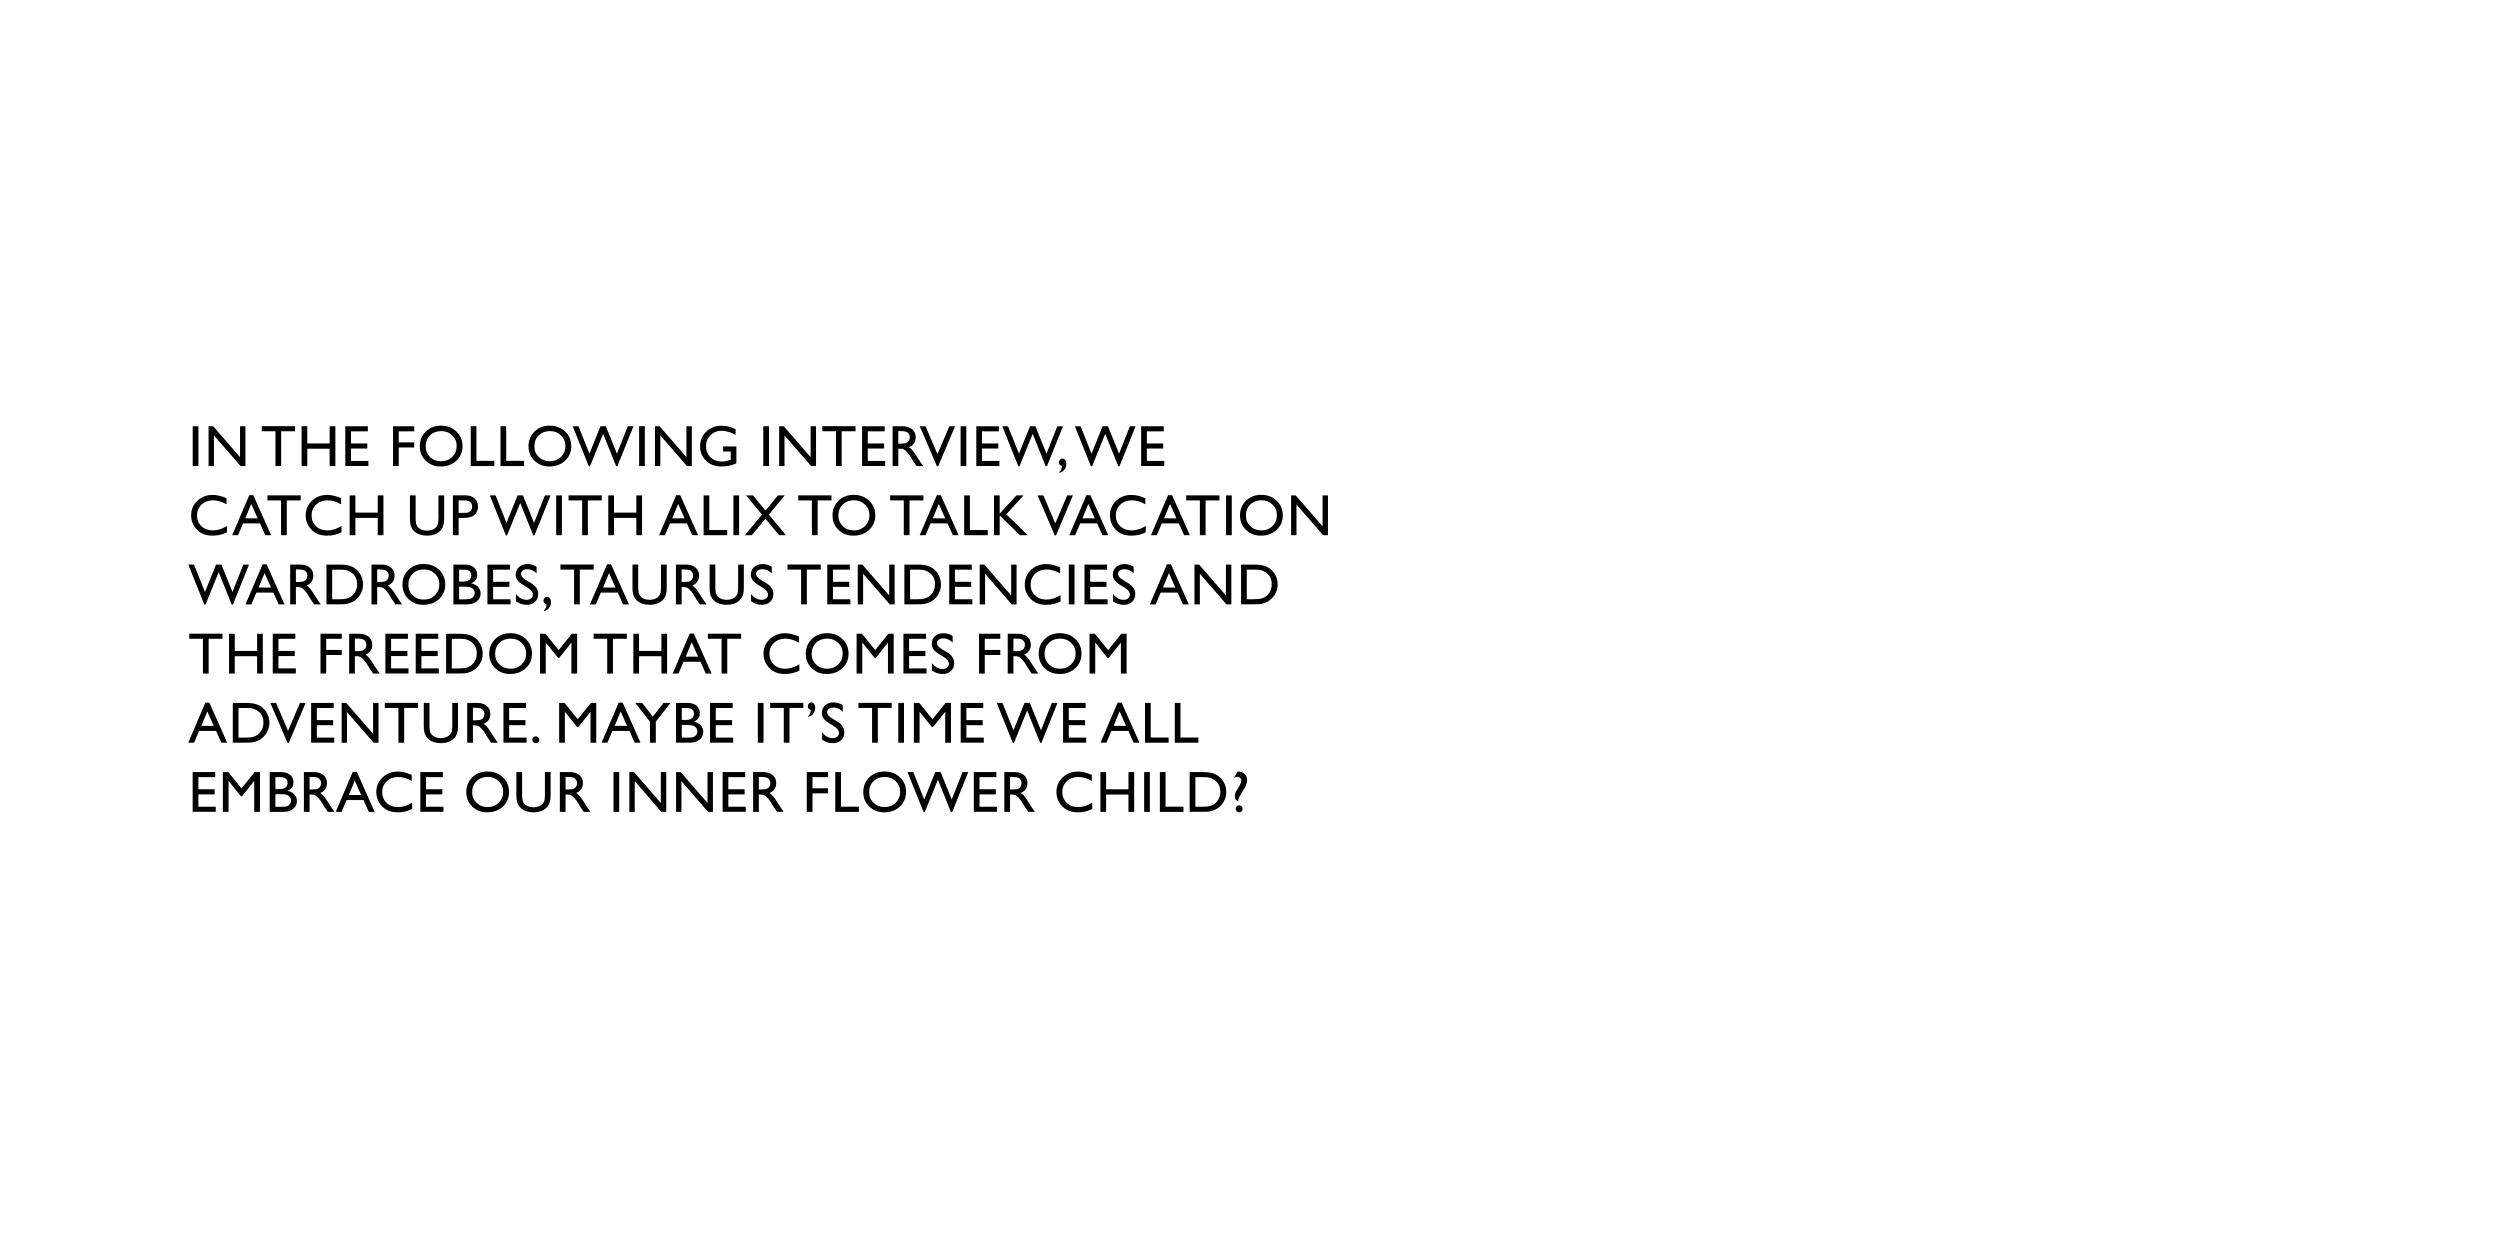 <?xml version="1.0" encoding="UTF-8"?>
<svg id="Copy_2_-_Desktop" xmlns="http://www.w3.org/2000/svg" version="1.1" viewBox="0 0 3000 1510">
  <!-- Generator: Adobe Illustrator 29.5.1, SVG Export Plug-In . SVG Version: 2.1.0 Build 141)  -->
  <g id="Outlined">
    <path d="M231.26,511.49h6.84v47.75h-6.84v-47.75Z"/>
    <path d="M288.03,511.49h6.49v47.75h-5.88l-31.92-36.77v36.77h-6.43v-47.75h5.54l32.2,37.09v-37.09Z"/>
    <path d="M314.17,511.43h39.89v6.08h-16.65v41.73h-6.87v-41.73h-16.37v-6.08Z"/>
    <path d="M395.59,511.49h6.84v47.75h-6.84v-20.78h-26.83v20.78h-6.84v-47.75h6.84v20.64h26.83v-20.64Z"/>
    <path d="M414.35,511.49h27.07v6.08h-20.23v14.56h19.55v6.12h-19.55v14.83h20.88v6.08h-27.72v-47.68Z"/>
    <path d="M471.67,511.49h25.46v6.08h-18.63v13.33h18.63v6.08h-18.63v22.25h-6.84v-47.75Z"/>
    <path d="M529.27,510.81c7.38,0,13.52,2.34,18.43,7.01,4.91,4.67,7.36,10.53,7.36,17.57s-2.48,12.87-7.43,17.48c-4.95,4.61-11.2,6.92-18.73,6.92s-13.19-2.31-17.98-6.92c-4.79-4.61-7.19-10.4-7.19-17.35s2.41-13.03,7.24-17.71c4.83-4.67,10.93-7.01,18.31-7.01ZM529.55,517.3c-5.46,0-9.95,1.71-13.47,5.13-3.52,3.42-5.28,7.78-5.28,13.09s1.76,9.43,5.29,12.85c3.53,3.42,7.95,5.13,13.25,5.13s9.77-1.74,13.33-5.23c3.56-3.49,5.34-7.83,5.34-13.02s-1.78-9.31-5.34-12.77c-3.56-3.45-7.94-5.18-13.13-5.18Z"/>
    <path d="M564.87,511.49h6.84v41.53h21.5v6.22h-28.33v-47.75Z"/>
    <path d="M600.59,511.49h6.84v41.53h21.5v6.22h-28.33v-47.75Z"/>
    <path d="M659.73,510.81c7.38,0,13.52,2.34,18.43,7.01,4.91,4.67,7.36,10.53,7.36,17.57s-2.48,12.87-7.43,17.48c-4.95,4.61-11.2,6.92-18.73,6.92s-13.19-2.31-17.98-6.92c-4.79-4.61-7.19-10.4-7.19-17.35s2.41-13.03,7.24-17.71c4.83-4.67,10.93-7.01,18.31-7.01ZM660.01,517.3c-5.46,0-9.95,1.71-13.47,5.13-3.52,3.42-5.28,7.78-5.28,13.09s1.76,9.43,5.29,12.85c3.53,3.42,7.95,5.13,13.25,5.13s9.77-1.74,13.33-5.23c3.56-3.49,5.34-7.83,5.34-13.02s-1.78-9.31-5.34-12.77c-3.56-3.45-7.94-5.18-13.13-5.18Z"/>
    <path d="M753.35,511.49h6.82l-19.3,47.95h-1.5l-15.61-38.83-15.77,38.83h-1.47l-19.25-47.95h6.89l13.16,32.92,13.25-32.92h6.46l13.31,32.92,13.02-32.92Z"/>
    <path d="M766.94,511.49h6.84v47.75h-6.84v-47.75Z"/>
    <path d="M823.71,511.49h6.49v47.75h-5.88l-31.92-36.77v36.77h-6.43v-47.75h5.54l32.2,37.09v-37.09Z"/>
    <path d="M867.63,535.73h16.03v20.23c-5.88,2.55-11.71,3.83-17.5,3.83-7.91,0-14.22-2.31-18.95-6.92s-7.09-10.31-7.09-17.07c0-7.13,2.45-13.07,7.35-17.81,4.9-4.74,11.04-7.11,18.42-7.11,2.69,0,5.24.29,7.66.87,2.42.58,5.47,1.65,9.16,3.2v6.97c-5.7-3.3-11.35-4.96-16.95-4.96-5.22,0-9.62,1.78-13.19,5.33-3.58,3.55-5.37,7.92-5.37,13.09s1.79,9.86,5.37,13.3c3.58,3.44,8.18,5.16,13.81,5.16,2.73,0,6-.63,9.81-1.88l.65-.21v-9.95h-9.19v-6.08Z"/>
    <path d="M915.95,511.49h6.84v47.75h-6.84v-47.75Z"/>
    <path d="M972.73,511.49h6.49v47.75h-5.88l-31.92-36.77v36.77h-6.43v-47.75h5.54l32.2,37.09v-37.09Z"/>
    <path d="M986.77,511.43h39.89v6.08h-16.65v41.73h-6.87v-41.73h-16.37v-6.08Z"/>
    <path d="M1034.52,511.49h27.07v6.08h-20.23v14.56h19.55v6.12h-19.55v14.83h20.88v6.08h-27.72v-47.68Z"/>
    <path d="M1071.13,559.24v-47.75h11.96c4.83,0,8.66,1.2,11.5,3.59,2.84,2.39,4.25,5.63,4.25,9.71,0,2.78-.7,5.18-2.08,7.21-1.39,2.03-3.38,3.54-5.98,4.55,1.53,1,3.02,2.37,4.48,4.1,1.46,1.73,3.51,4.75,6.15,9.06,1.66,2.71,3,4.75,4,6.12l2.53,3.42h-8.13l-2.08-3.15c-.07-.11-.21-.31-.41-.58l-1.33-1.88-2.12-3.49-2.29-3.73c-1.41-1.96-2.7-3.52-3.88-4.68s-2.24-2-3.18-2.51-2.54-.77-4.77-.77h-1.78v20.78h-6.84ZM1080.01,517.3h-2.05v15.07h2.6c3.46,0,5.84-.3,7.13-.89,1.29-.59,2.29-1.49,3.01-2.68.72-1.2,1.08-2.56,1.08-4.08s-.4-2.87-1.2-4.08c-.8-1.22-1.92-2.08-3.37-2.58-1.45-.5-3.85-.75-7.2-.75Z"/>
    <path d="M1139.24,511.49h6.81l-20.19,47.95h-1.55l-20.58-47.95h6.88l14.36,33.53,14.26-33.53Z"/>
    <path d="M1152.74,511.49h6.84v47.75h-6.84v-47.75Z"/>
    <path d="M1171.57,511.49h27.07v6.08h-20.23v14.56h19.55v6.12h-19.55v14.83h20.88v6.08h-27.72v-47.68Z"/>
    <path d="M1268.8,511.49h6.82l-19.3,47.95h-1.5l-15.61-38.83-15.77,38.83h-1.47l-19.25-47.95h6.89l13.16,32.92,13.25-32.92h6.46l13.31,32.92,13.02-32.92Z"/>
    <path d="M1271.38,567.51v-1.26c1.03-.98,1.74-1.97,2.15-2.96s.65-2.34.72-4.05c-2.42-.71-3.62-2.2-3.62-4.48,0-1.23.42-2.3,1.25-3.2.83-.9,1.82-1.35,2.96-1.35,1.39,0,2.53.62,3.42,1.85s1.33,2.8,1.33,4.72c0,2.53-.73,4.75-2.19,6.67-1.46,1.91-3.46,3.27-6.02,4.07Z"/>
    <path d="M1355.89,511.49h6.82l-19.3,47.95h-1.5l-15.61-38.83-15.77,38.83h-1.47l-19.25-47.95h6.89l13.16,32.92,13.25-32.92h6.46l13.31,32.92,13.02-32.92Z"/>
    <path d="M1369.4,511.49h27.07v6.08h-20.23v14.56h19.55v6.12h-19.55v14.83h20.88v6.08h-27.72v-47.68Z"/>
    <path d="M272.34,631.17v7.52c-5.01,2.73-10.8,4.1-17.36,4.1-5.33,0-9.86-1.07-13.57-3.21-3.71-2.14-6.65-5.09-8.82-8.85-2.17-3.76-3.25-7.83-3.25-12.2,0-6.95,2.48-12.79,7.43-17.53,4.96-4.74,11.07-7.11,18.34-7.11,5.01,0,10.58,1.31,16.71,3.93v7.35c-5.58-3.19-11.04-4.79-16.37-4.79s-10.01,1.73-13.62,5.18-5.42,7.78-5.42,12.97,1.78,9.55,5.33,12.92c3.55,3.37,8.1,5.06,13.64,5.06s11.44-1.78,16.95-5.33Z"/>
    <path d="M299.14,594.22h4.8l21.41,48.02h-7l-6.36-14.15h-20.37l-5.97,14.15h-7.03l20.51-48.02ZM309.18,622.01l-7.7-17.29-7.14,17.29h14.85Z"/>
    <path d="M320.91,594.43h39.89v6.08h-16.65v41.73h-6.87v-41.73h-16.37v-6.08Z"/>
    <path d="M409.81,631.17v7.52c-5.01,2.73-10.8,4.1-17.36,4.1-5.33,0-9.86-1.07-13.57-3.21-3.71-2.14-6.65-5.09-8.82-8.85-2.17-3.76-3.25-7.83-3.25-12.2,0-6.95,2.48-12.79,7.43-17.53,4.96-4.74,11.07-7.11,18.34-7.11,5.01,0,10.58,1.31,16.71,3.93v7.35c-5.58-3.19-11.04-4.79-16.37-4.79s-10.01,1.73-13.62,5.18-5.42,7.78-5.42,12.97,1.78,9.55,5.33,12.92c3.55,3.37,8.1,5.06,13.64,5.06s11.44-1.78,16.95-5.33Z"/>
    <path d="M453.28,594.49h6.84v47.75h-6.84v-20.78h-26.83v20.78h-6.84v-47.75h6.84v20.64h26.83v-20.64Z"/>
    <path d="M526.12,594.49h6.87v27.1c0,3.67-.27,6.44-.8,8.31-.54,1.87-1.2,3.42-1.98,4.67-.79,1.24-1.75,2.35-2.89,3.33-3.78,3.26-8.73,4.89-14.83,4.89s-11.21-1.62-14.97-4.85c-1.14-1-2.1-2.12-2.89-3.37-.79-1.24-1.44-2.76-1.95-4.56-.51-1.8-.77-4.63-.77-8.48v-27.04h6.87v27.1c0,4.49.51,7.61,1.54,9.37,1.03,1.75,2.59,3.16,4.68,4.22,2.1,1.06,4.57,1.59,7.42,1.59,4.06,0,7.36-1.06,9.91-3.18,1.34-1.14,2.31-2.48,2.91-4.03.59-1.55.89-4.2.89-7.96v-27.1Z"/>
    <path d="M543.48,642.24v-47.82h15.14c4.56,0,8.19,1.23,10.9,3.69,2.71,2.46,4.07,5.77,4.07,9.91,0,2.78-.7,5.24-2.08,7.38-1.39,2.14-3.29,3.7-5.71,4.67-2.42.97-5.88,1.45-10.39,1.45h-5.06v20.71h-6.87ZM557.42,600.51h-7.08v14.94h7.49c2.78,0,4.92-.65,6.43-1.97,1.5-1.31,2.26-3.18,2.26-5.62,0-4.9-3.03-7.35-9.09-7.35Z"/>
    <path d="M653.86,594.49h6.82l-19.3,47.95h-1.5l-15.61-38.83-15.77,38.83h-1.47l-19.25-47.95h6.89l13.16,32.92,13.25-32.92h6.46l13.31,32.92,13.02-32.92Z"/>
    <path d="M667.44,594.49h6.84v47.75h-6.84v-47.75Z"/>
    <path d="M682.21,594.43h39.89v6.08h-16.65v41.73h-6.87v-41.73h-16.37v-6.08Z"/>
    <path d="M763.62,594.49h6.84v47.75h-6.84v-20.78h-26.83v20.78h-6.84v-47.75h6.84v20.64h26.83v-20.64Z"/>
    <path d="M811.47,594.22h4.8l21.41,48.02h-7l-6.36-14.15h-20.37l-5.97,14.15h-7.03l20.51-48.02ZM821.52,622.01l-7.7-17.29-7.14,17.29h14.85Z"/>
    <path d="M844.32,594.49h6.84v41.53h21.5v6.22h-28.33v-47.75Z"/>
    <path d="M880.1,594.49h6.84v47.75h-6.84v-47.75Z"/>
    <path d="M933.5,594.49h8.26l-19.1,23.03,20.44,24.72h-8.26l-16.26-19.79-16.42,19.79h-8.35l20.55-24.72-19.08-23.03h8.34l14.99,18.24,14.89-18.24Z"/>
    <path d="M957.92,594.43h39.89v6.08h-16.65v41.73h-6.87v-41.73h-16.37v-6.08Z"/>
    <path d="M1024.56,593.81c7.38,0,13.52,2.34,18.43,7.01,4.91,4.67,7.36,10.53,7.36,17.57s-2.48,12.87-7.43,17.48c-4.95,4.61-11.2,6.92-18.73,6.92s-13.19-2.31-17.98-6.92c-4.79-4.61-7.19-10.4-7.19-17.35s2.41-13.03,7.24-17.71c4.83-4.67,10.93-7.01,18.31-7.01ZM1024.83,600.3c-5.46,0-9.95,1.71-13.47,5.13-3.52,3.42-5.28,7.78-5.28,13.09s1.76,9.43,5.29,12.85c3.53,3.42,7.95,5.13,13.25,5.13s9.77-1.74,13.33-5.23c3.56-3.49,5.34-7.83,5.34-13.02s-1.78-9.31-5.34-12.77c-3.56-3.45-7.94-5.18-13.13-5.18Z"/>
    <path d="M1068.18,594.43h39.89v6.08h-16.65v41.73h-6.87v-41.73h-16.37v-6.08Z"/>
    <path d="M1124.17,594.22h4.8l21.41,48.02h-7l-6.36-14.15h-20.37l-5.97,14.15h-7.03l20.51-48.02ZM1134.21,622.01l-7.7-17.29-7.14,17.29h14.85Z"/>
    <path d="M1157.01,594.49h6.84v41.53h21.5v6.22h-28.33v-47.75Z"/>
    <path d="M1219.73,594.49h8.54l-20.71,22.66,25.8,25.09h-9.33l-24.41-23.58v23.58h-6.84v-47.75h6.84v21.84l20.1-21.84Z"/>
    <path d="M1280.63,594.49h6.81l-20.19,47.95h-1.55l-20.58-47.95h6.88l14.36,33.53,14.26-33.53Z"/>
    <path d="M1303.71,594.22h4.8l21.41,48.02h-7l-6.36-14.15h-20.37l-5.97,14.15h-7.03l20.51-48.02ZM1313.75,622.01l-7.7-17.29-7.14,17.29h14.85Z"/>
    <path d="M1374.9,631.17v7.52c-5.01,2.73-10.8,4.1-17.36,4.1-5.33,0-9.86-1.07-13.57-3.21-3.71-2.14-6.65-5.09-8.82-8.85-2.17-3.76-3.25-7.83-3.25-12.2,0-6.95,2.48-12.79,7.43-17.53,4.96-4.74,11.07-7.11,18.34-7.11,5.01,0,10.58,1.31,16.71,3.93v7.35c-5.58-3.19-11.04-4.79-16.37-4.79s-10.01,1.73-13.62,5.18-5.42,7.78-5.42,12.97,1.78,9.55,5.33,12.92c3.55,3.37,8.1,5.06,13.64,5.06s11.44-1.78,16.95-5.33Z"/>
    <path d="M1401.7,594.22h4.8l21.41,48.02h-7l-6.36-14.15h-20.37l-5.97,14.15h-7.03l20.51-48.02ZM1411.74,622.01l-7.7-17.29-7.14,17.29h14.85Z"/>
    <path d="M1423.47,594.43h39.89v6.08h-16.65v41.73h-6.87v-41.73h-16.37v-6.08Z"/>
    <path d="M1471.29,594.49h6.84v47.75h-6.84v-47.75Z"/>
    <path d="M1513.55,593.81c7.38,0,13.52,2.34,18.43,7.01,4.91,4.67,7.36,10.53,7.36,17.57s-2.48,12.87-7.43,17.48c-4.95,4.61-11.2,6.92-18.73,6.92s-13.19-2.31-17.98-6.92c-4.79-4.61-7.19-10.4-7.19-17.35s2.41-13.03,7.24-17.71c4.83-4.67,10.93-7.01,18.31-7.01ZM1513.82,600.3c-5.46,0-9.95,1.71-13.47,5.13-3.52,3.42-5.28,7.78-5.28,13.09s1.76,9.43,5.29,12.85c3.53,3.42,7.95,5.13,13.25,5.13s9.77-1.74,13.33-5.23c3.56-3.49,5.34-7.83,5.34-13.02s-1.78-9.31-5.34-12.77c-3.56-3.45-7.94-5.18-13.13-5.18Z"/>
    <path d="M1587.08,594.49h6.49v47.75h-5.88l-31.92-36.77v36.77h-6.43v-47.75h5.54l32.2,37.09v-37.09Z"/>
    <path d="M292.01,677.49h6.82l-19.3,47.95h-1.5l-15.61-38.83-15.77,38.83h-1.47l-19.25-47.95h6.89l13.16,32.92,13.25-32.92h6.46l13.31,32.92,13.02-32.92Z"/>
    <path d="M315.17,677.22h4.8l21.41,48.02h-7l-6.36-14.15h-20.37l-5.97,14.15h-7.03l20.51-48.02ZM325.21,705.01l-7.7-17.29-7.14,17.29h14.85Z"/>
    <path d="M348.22,725.24v-47.75h11.96c4.83,0,8.66,1.2,11.5,3.59,2.84,2.39,4.25,5.63,4.25,9.71,0,2.78-.7,5.18-2.08,7.21-1.39,2.03-3.38,3.54-5.98,4.55,1.53,1,3.02,2.37,4.48,4.1,1.46,1.73,3.51,4.75,6.15,9.06,1.66,2.71,3,4.75,4,6.12l2.53,3.42h-8.13l-2.08-3.15c-.07-.11-.21-.31-.41-.58l-1.33-1.88-2.12-3.49-2.29-3.73c-1.41-1.96-2.7-3.52-3.88-4.68s-2.24-2-3.18-2.51-2.54-.77-4.77-.77h-1.78v20.78h-6.84ZM357.1,683.3h-2.05v15.07h2.6c3.46,0,5.84-.3,7.13-.89,1.29-.59,2.29-1.49,3.01-2.68.72-1.2,1.08-2.56,1.08-4.08s-.4-2.87-1.2-4.08c-.8-1.22-1.92-2.08-3.37-2.58-1.45-.5-3.85-.75-7.2-.75Z"/>
    <path d="M391.76,725.17v-47.68h16.1c6.49,0,11.63.97,15.42,2.92,3.78,1.95,6.79,4.81,9.02,8.6,2.23,3.78,3.35,7.91,3.35,12.37,0,3.19-.62,6.24-1.85,9.16-1.23,2.92-2.99,5.48-5.26,7.69-2.32,2.28-5.02,4-8.1,5.16-1.8.71-3.45,1.18-4.96,1.42s-4.38.36-8.61.36h-15.11ZM407.14,683.58h-8.54v35.51h8.75c3.42,0,6.07-.23,7.96-.7,1.89-.47,3.47-1.06,4.73-1.78,1.27-.72,2.42-1.6,3.47-2.65,3.37-3.42,5.06-7.74,5.06-12.95s-1.73-9.31-5.2-12.54c-1.28-1.21-2.74-2.2-4.39-2.97-1.65-.77-3.22-1.29-4.7-1.54-1.48-.25-3.86-.38-7.14-.38Z"/>
    <path d="M445.8,725.24v-47.75h11.96c4.83,0,8.66,1.2,11.5,3.59,2.84,2.39,4.25,5.63,4.25,9.71,0,2.78-.7,5.18-2.08,7.21-1.39,2.03-3.38,3.54-5.98,4.55,1.53,1,3.02,2.37,4.48,4.1,1.46,1.73,3.51,4.75,6.15,9.06,1.66,2.71,3,4.75,4,6.12l2.53,3.42h-8.13l-2.08-3.15c-.07-.11-.21-.31-.41-.58l-1.33-1.88-2.12-3.49-2.29-3.73c-1.41-1.96-2.7-3.52-3.88-4.68s-2.24-2-3.18-2.51-2.54-.77-4.77-.77h-1.78v20.78h-6.84ZM454.68,683.3h-2.05v15.07h2.6c3.46,0,5.84-.3,7.13-.89,1.29-.59,2.29-1.49,3.01-2.68.72-1.2,1.08-2.56,1.08-4.08s-.4-2.87-1.2-4.08c-.8-1.22-1.92-2.08-3.37-2.58-1.45-.5-3.85-.75-7.2-.75Z"/>
    <path d="M508.5,676.81c7.38,0,13.52,2.34,18.43,7.01,4.91,4.67,7.36,10.53,7.36,17.57s-2.48,12.87-7.43,17.48c-4.95,4.61-11.2,6.92-18.73,6.92s-13.19-2.31-17.98-6.92c-4.79-4.61-7.19-10.4-7.19-17.35s2.41-13.03,7.24-17.71c4.83-4.67,10.93-7.01,18.31-7.01ZM508.77,683.3c-5.46,0-9.95,1.71-13.47,5.13-3.52,3.42-5.28,7.78-5.28,13.09s1.76,9.43,5.29,12.85c3.53,3.42,7.95,5.13,13.25,5.13s9.77-1.74,13.33-5.23c3.56-3.49,5.34-7.83,5.34-13.02s-1.78-9.31-5.34-12.77c-3.56-3.45-7.94-5.18-13.13-5.18Z"/>
    <path d="M560.26,725.24h-16.17v-47.75h12.51c3.94,0,7.02.53,9.23,1.59,2.21,1.06,3.9,2.52,5.06,4.38,1.16,1.86,1.74,4,1.74,6.44,0,4.69-2.43,8.06-7.28,10.08,3.49.66,6.26,2.1,8.32,4.31,2.06,2.21,3.09,4.85,3.09,7.93,0,2.44-.63,4.61-1.88,6.53-1.25,1.91-3.09,3.48-5.52,4.68-2.43,1.21-5.46,1.81-9.11,1.81ZM556.81,683.58h-5.88v14.36h4.55c3.65,0,6.24-.69,7.78-2.08,1.54-1.39,2.31-3.19,2.31-5.4,0-4.58-2.92-6.87-8.75-6.87ZM557.32,704.02h-6.39v15.14h6.73c3.74,0,6.27-.29,7.6-.87,1.33-.58,2.4-1.49,3.21-2.72s1.21-2.55,1.21-3.96-.43-2.79-1.28-4c-.85-1.21-2.07-2.11-3.64-2.7-1.57-.59-4.06-.89-7.45-.89Z"/>
    <path d="M584.9,677.49h27.07v6.08h-20.23v14.56h19.55v6.12h-19.55v14.83h20.88v6.08h-27.72v-47.68Z"/>
    <path d="M633.13,705.24l-5.2-3.16c-3.26-1.99-5.58-3.95-6.96-5.87-1.38-1.93-2.07-4.14-2.07-6.65,0-3.76,1.3-6.81,3.91-9.16,2.61-2.35,6-3.52,10.17-3.52s7.64,1.12,10.97,3.36v7.76c-3.44-3.31-7.14-4.96-11.11-4.96-2.23,0-4.07.52-5.5,1.55s-2.15,2.35-2.15,3.97c0,1.43.53,2.77,1.59,4.02,1.06,1.25,2.76,2.56,5.1,3.93l5.22,3.09c5.82,3.48,8.74,7.91,8.74,13.28,0,3.83-1.28,6.94-3.85,9.33-2.56,2.39-5.9,3.59-10,3.59-4.72,0-9.01-1.45-12.89-4.35v-8.68c3.69,4.68,7.96,7.02,12.82,7.02,2.14,0,3.92-.6,5.35-1.79s2.14-2.68,2.14-4.48c0-2.91-2.1-5.66-6.29-8.27Z"/>
    <path d="M652.92,733.51v-1.26c1.03-.98,1.74-1.97,2.15-2.96s.65-2.34.72-4.05c-2.42-.71-3.62-2.2-3.62-4.48,0-1.23.42-2.3,1.25-3.2.83-.9,1.82-1.35,2.96-1.35,1.39,0,2.53.62,3.42,1.85s1.33,2.8,1.33,4.72c0,2.53-.73,4.75-2.19,6.67-1.46,1.91-3.46,3.27-6.02,4.07Z"/>
    <path d="M672.54,677.43h39.89v6.08h-16.65v41.73h-6.87v-41.73h-16.37v-6.08Z"/>
    <path d="M728.52,677.22h4.8l21.41,48.02h-7l-6.36-14.15h-20.37l-5.97,14.15h-7.03l20.51-48.02ZM738.57,705.01l-7.7-17.29-7.14,17.29h14.85Z"/>
    <path d="M793.19,677.49h6.87v27.1c0,3.67-.27,6.44-.8,8.31-.54,1.87-1.2,3.42-1.98,4.67-.79,1.24-1.75,2.35-2.89,3.33-3.78,3.26-8.73,4.89-14.83,4.89s-11.21-1.62-14.97-4.85c-1.14-1-2.1-2.12-2.89-3.37-.79-1.24-1.44-2.76-1.95-4.56-.51-1.8-.77-4.63-.77-8.48v-27.04h6.87v27.1c0,4.49.51,7.61,1.54,9.37,1.03,1.75,2.59,3.16,4.68,4.22,2.1,1.06,4.57,1.59,7.42,1.59,4.06,0,7.36-1.06,9.91-3.18,1.34-1.14,2.31-2.48,2.91-4.03.59-1.55.89-4.2.89-7.96v-27.1Z"/>
    <path d="M811.13,725.24v-47.75h11.96c4.83,0,8.66,1.2,11.5,3.59,2.84,2.39,4.25,5.63,4.25,9.71,0,2.78-.7,5.18-2.08,7.21-1.39,2.03-3.38,3.54-5.98,4.55,1.53,1,3.02,2.37,4.48,4.1,1.46,1.73,3.51,4.75,6.15,9.06,1.66,2.71,3,4.75,4,6.12l2.53,3.42h-8.13l-2.08-3.15c-.07-.11-.21-.31-.41-.58l-1.33-1.88-2.12-3.49-2.29-3.73c-1.41-1.96-2.7-3.52-3.88-4.68s-2.24-2-3.18-2.51-2.54-.77-4.77-.77h-1.78v20.78h-6.84ZM820.02,683.3h-2.05v15.07h2.6c3.46,0,5.84-.3,7.13-.89,1.29-.59,2.29-1.49,3.01-2.68.72-1.2,1.08-2.56,1.08-4.08s-.4-2.87-1.2-4.08c-.8-1.22-1.92-2.08-3.37-2.58-1.45-.5-3.85-.75-7.2-.75Z"/>
    <path d="M885.74,677.49h6.87v27.1c0,3.67-.27,6.44-.8,8.31-.54,1.87-1.2,3.42-1.98,4.67-.79,1.24-1.75,2.35-2.89,3.33-3.78,3.26-8.73,4.89-14.83,4.89s-11.21-1.62-14.97-4.85c-1.14-1-2.1-2.12-2.89-3.37-.79-1.24-1.44-2.76-1.95-4.56-.51-1.8-.77-4.63-.77-8.48v-27.04h6.87v27.1c0,4.49.51,7.61,1.54,9.37,1.03,1.75,2.59,3.16,4.68,4.22,2.1,1.06,4.57,1.59,7.42,1.59,4.06,0,7.36-1.06,9.91-3.18,1.34-1.14,2.31-2.48,2.91-4.03.59-1.55.89-4.2.89-7.96v-27.1Z"/>
    <path d="M915.31,705.24l-5.2-3.16c-3.26-1.99-5.58-3.95-6.96-5.87-1.38-1.93-2.07-4.14-2.07-6.65,0-3.76,1.3-6.81,3.91-9.16,2.61-2.35,6-3.52,10.17-3.52s7.64,1.12,10.97,3.36v7.76c-3.44-3.31-7.14-4.96-11.11-4.96-2.23,0-4.07.52-5.5,1.55s-2.15,2.35-2.15,3.97c0,1.43.53,2.77,1.59,4.02,1.06,1.25,2.76,2.56,5.1,3.93l5.22,3.09c5.82,3.48,8.74,7.91,8.74,13.28,0,3.83-1.28,6.94-3.85,9.33-2.56,2.39-5.9,3.59-10,3.59-4.72,0-9.01-1.45-12.89-4.35v-8.68c3.69,4.68,7.96,7.02,12.82,7.02,2.14,0,3.92-.6,5.35-1.79s2.14-2.68,2.14-4.48c0-2.91-2.1-5.66-6.29-8.27Z"/>
    <path d="M944.97,677.43h39.89v6.08h-16.65v41.73h-6.87v-41.73h-16.37v-6.08Z"/>
    <path d="M992.72,677.49h27.07v6.08h-20.23v14.56h19.55v6.12h-19.55v14.83h20.88v6.08h-27.72v-47.68Z"/>
    <path d="M1067.06,677.49h6.49v47.75h-5.88l-31.92-36.77v36.77h-6.43v-47.75h5.54l32.2,37.09v-37.09Z"/>
    <path d="M1085.24,725.17v-47.68h16.1c6.49,0,11.63.97,15.42,2.92,3.78,1.95,6.79,4.81,9.02,8.6,2.23,3.78,3.35,7.91,3.35,12.37,0,3.19-.62,6.24-1.85,9.16-1.23,2.92-2.99,5.48-5.26,7.69-2.32,2.28-5.02,4-8.1,5.16-1.8.71-3.45,1.18-4.96,1.42s-4.38.36-8.61.36h-15.11ZM1100.62,683.58h-8.54v35.51h8.75c3.42,0,6.07-.23,7.96-.7,1.89-.47,3.47-1.06,4.73-1.78,1.27-.72,2.42-1.6,3.47-2.65,3.37-3.42,5.06-7.74,5.06-12.95s-1.73-9.31-5.2-12.54c-1.28-1.21-2.74-2.2-4.39-2.97-1.65-.77-3.22-1.29-4.7-1.54-1.48-.25-3.86-.38-7.14-.38Z"/>
    <path d="M1139.07,677.49h27.07v6.08h-20.23v14.56h19.55v6.12h-19.55v14.83h20.88v6.08h-27.72v-47.68Z"/>
    <path d="M1213.41,677.49h6.49v47.75h-5.88l-31.92-36.77v36.77h-6.43v-47.75h5.54l32.2,37.09v-37.09Z"/>
    <path d="M1272.68,714.17v7.52c-5.01,2.73-10.8,4.1-17.36,4.1-5.33,0-9.86-1.07-13.57-3.21-3.71-2.14-6.65-5.09-8.82-8.85-2.17-3.76-3.25-7.83-3.25-12.2,0-6.95,2.48-12.79,7.43-17.53,4.96-4.74,11.07-7.11,18.34-7.11,5.01,0,10.58,1.31,16.71,3.93v7.35c-5.58-3.19-11.04-4.79-16.37-4.79s-10.01,1.73-13.62,5.18-5.42,7.78-5.42,12.97,1.78,9.55,5.33,12.92c3.55,3.37,8.1,5.06,13.64,5.06s11.44-1.78,16.95-5.33Z"/>
    <path d="M1282.56,677.49h6.84v47.75h-6.84v-47.75Z"/>
    <path d="M1301.39,677.49h27.07v6.08h-20.23v14.56h19.55v6.12h-19.55v14.83h20.88v6.08h-27.72v-47.68Z"/>
    <path d="M1349.61,705.24l-5.2-3.16c-3.26-1.99-5.58-3.95-6.96-5.87-1.38-1.93-2.07-4.14-2.07-6.65,0-3.76,1.3-6.81,3.91-9.16,2.61-2.35,6-3.52,10.17-3.52s7.64,1.12,10.97,3.36v7.76c-3.44-3.31-7.14-4.96-11.11-4.96-2.23,0-4.07.52-5.5,1.55s-2.15,2.35-2.15,3.97c0,1.43.53,2.77,1.59,4.02,1.06,1.25,2.76,2.56,5.1,3.93l5.22,3.09c5.82,3.48,8.74,7.91,8.74,13.28,0,3.83-1.28,6.94-3.85,9.33-2.56,2.39-5.9,3.59-10,3.59-4.72,0-9.01-1.45-12.89-4.35v-8.68c3.69,4.68,7.96,7.02,12.82,7.02,2.14,0,3.92-.6,5.35-1.79s2.14-2.68,2.14-4.48c0-2.91-2.1-5.66-6.29-8.27Z"/>
    <path d="M1400.34,677.22h4.8l21.41,48.02h-7l-6.36-14.15h-20.37l-5.97,14.15h-7.03l20.51-48.02ZM1410.38,705.01l-7.7-17.29-7.14,17.29h14.85Z"/>
    <path d="M1471.12,677.49h6.49v47.75h-5.88l-31.92-36.77v36.77h-6.43v-47.75h5.54l32.2,37.09v-37.09Z"/>
    <path d="M1489.3,725.17v-47.68h16.1c6.49,0,11.63.97,15.42,2.92,3.78,1.95,6.79,4.81,9.02,8.6,2.23,3.78,3.35,7.91,3.35,12.37,0,3.19-.62,6.24-1.85,9.16-1.23,2.92-2.99,5.48-5.26,7.69-2.32,2.28-5.02,4-8.1,5.16-1.8.71-3.45,1.18-4.96,1.42s-4.38.36-8.61.36h-15.11ZM1504.68,683.58h-8.54v35.51h8.75c3.42,0,6.07-.23,7.96-.7,1.89-.47,3.47-1.06,4.73-1.78,1.27-.72,2.42-1.6,3.47-2.65,3.37-3.42,5.06-7.74,5.06-12.95s-1.73-9.31-5.2-12.54c-1.28-1.21-2.74-2.2-4.39-2.97-1.65-.77-3.22-1.29-4.7-1.54-1.48-.25-3.86-.38-7.14-.38Z"/>
    <path d="M227.12,760.43h39.89v6.08h-16.65v41.73h-6.87v-41.73h-16.37v-6.08Z"/>
    <path d="M308.54,760.49h6.84v47.75h-6.84v-20.78h-26.83v20.78h-6.84v-47.75h6.84v20.64h26.83v-20.64Z"/>
    <path d="M327.3,760.49h27.07v6.08h-20.23v14.56h19.55v6.12h-19.55v14.83h20.88v6.08h-27.72v-47.68Z"/>
    <path d="M384.61,760.49h25.46v6.08h-18.63v13.33h18.63v6.08h-18.63v22.25h-6.84v-47.75Z"/>
    <path d="M419,808.24v-47.75h11.96c4.83,0,8.66,1.2,11.5,3.59,2.84,2.39,4.25,5.63,4.25,9.71,0,2.78-.7,5.18-2.08,7.21-1.39,2.03-3.38,3.54-5.98,4.55,1.53,1,3.02,2.37,4.48,4.1,1.46,1.73,3.51,4.75,6.15,9.06,1.66,2.71,3,4.75,4,6.12l2.53,3.42h-8.13l-2.08-3.15c-.07-.11-.21-.31-.41-.58l-1.33-1.88-2.12-3.49-2.29-3.73c-1.41-1.96-2.7-3.52-3.88-4.68s-2.24-2-3.18-2.51-2.54-.77-4.77-.77h-1.78v20.78h-6.84ZM427.89,766.3h-2.05v15.07h2.6c3.46,0,5.84-.3,7.13-.89,1.29-.59,2.29-1.49,3.01-2.68.72-1.2,1.08-2.56,1.08-4.08s-.4-2.87-1.2-4.08c-.8-1.22-1.92-2.08-3.37-2.58-1.45-.5-3.85-.75-7.2-.75Z"/>
    <path d="M462.47,760.49h27.07v6.08h-20.23v14.56h19.55v6.12h-19.55v14.83h20.88v6.08h-27.72v-47.68Z"/>
    <path d="M498.87,760.49h27.07v6.08h-20.23v14.56h19.55v6.12h-19.55v14.83h20.88v6.08h-27.72v-47.68Z"/>
    <path d="M535.34,808.17v-47.68h16.1c6.49,0,11.63.97,15.42,2.92,3.78,1.95,6.79,4.81,9.02,8.6,2.23,3.78,3.35,7.91,3.35,12.37,0,3.19-.62,6.24-1.85,9.16-1.23,2.92-2.99,5.48-5.26,7.69-2.32,2.28-5.02,4-8.1,5.16-1.8.71-3.45,1.18-4.96,1.42s-4.38.36-8.61.36h-15.11ZM550.72,766.58h-8.54v35.51h8.75c3.42,0,6.07-.23,7.96-.7,1.89-.47,3.47-1.06,4.73-1.78,1.27-.72,2.42-1.6,3.47-2.65,3.37-3.42,5.06-7.74,5.06-12.95s-1.73-9.31-5.2-12.54c-1.28-1.21-2.74-2.2-4.39-2.97-1.65-.77-3.22-1.29-4.7-1.54-1.48-.25-3.86-.38-7.14-.38Z"/>
    <path d="M612.6,759.81c7.38,0,13.52,2.34,18.43,7.01,4.91,4.67,7.36,10.53,7.36,17.57s-2.48,12.87-7.43,17.48c-4.95,4.61-11.2,6.92-18.73,6.92s-13.19-2.31-17.98-6.92c-4.79-4.61-7.19-10.4-7.19-17.35s2.41-13.03,7.24-17.71c4.83-4.67,10.93-7.01,18.31-7.01ZM612.88,766.3c-5.46,0-9.95,1.71-13.47,5.13-3.52,3.42-5.28,7.78-5.28,13.09s1.76,9.43,5.29,12.85c3.53,3.42,7.95,5.13,13.25,5.13s9.77-1.74,13.33-5.23c3.56-3.49,5.34-7.83,5.34-13.02s-1.78-9.31-5.34-12.77c-3.56-3.45-7.94-5.18-13.13-5.18Z"/>
    <path d="M686.17,760.49h6.39v47.75h-6.87v-37.15l-14.68,18.46h-1.26l-14.85-18.46v37.15h-6.84v-47.75h6.47l15.87,19.61,15.77-19.61Z"/>
    <path d="M712.28,760.43h39.89v6.08h-16.65v41.73h-6.87v-41.73h-16.37v-6.08Z"/>
    <path d="M793.7,760.49h6.84v47.75h-6.84v-20.78h-26.83v20.78h-6.84v-47.75h6.84v20.64h26.83v-20.64Z"/>
    <path d="M827.71,760.22h4.8l21.41,48.02h-7l-6.36-14.15h-20.37l-5.97,14.15h-7.03l20.51-48.02ZM837.75,788.01l-7.7-17.29-7.14,17.29h14.85Z"/>
    <path d="M849.48,760.43h39.89v6.08h-16.65v41.73h-6.87v-41.73h-16.37v-6.08Z"/>
    <path d="M959.23,797.17v7.52c-5.01,2.73-10.8,4.1-17.36,4.1-5.33,0-9.86-1.07-13.57-3.21-3.71-2.14-6.65-5.09-8.82-8.85-2.17-3.76-3.25-7.83-3.25-12.2,0-6.95,2.48-12.79,7.43-17.53,4.96-4.74,11.07-7.11,18.34-7.11,5.01,0,10.58,1.31,16.71,3.93v7.35c-5.58-3.19-11.04-4.79-16.37-4.79s-10.01,1.73-13.62,5.18-5.42,7.78-5.42,12.97,1.78,9.55,5.33,12.92c3.55,3.37,8.1,5.06,13.64,5.06s11.44-1.78,16.95-5.33Z"/>
    <path d="M992.46,759.81c7.38,0,13.52,2.34,18.43,7.01,4.91,4.67,7.36,10.53,7.36,17.57s-2.48,12.87-7.43,17.48c-4.95,4.61-11.2,6.92-18.73,6.92s-13.19-2.31-17.98-6.92c-4.79-4.61-7.19-10.4-7.19-17.35s2.41-13.03,7.24-17.71c4.83-4.67,10.93-7.01,18.31-7.01ZM992.74,766.3c-5.46,0-9.95,1.71-13.47,5.13-3.52,3.42-5.28,7.78-5.28,13.09s1.76,9.43,5.29,12.85c3.53,3.42,7.95,5.13,13.25,5.13s9.77-1.74,13.33-5.23c3.56-3.49,5.34-7.83,5.34-13.02s-1.78-9.31-5.34-12.77c-3.56-3.45-7.94-5.18-13.13-5.18Z"/>
    <path d="M1066.03,760.49h6.39v47.75h-6.87v-37.15l-14.68,18.46h-1.26l-14.85-18.46v37.15h-6.84v-47.75h6.47l15.87,19.61,15.77-19.61Z"/>
    <path d="M1084.11,760.49h27.07v6.08h-20.23v14.56h19.55v6.12h-19.55v14.83h20.88v6.08h-27.72v-47.68Z"/>
    <path d="M1132.34,788.24l-5.2-3.16c-3.26-1.99-5.58-3.95-6.96-5.87-1.38-1.93-2.07-4.14-2.07-6.65,0-3.76,1.3-6.81,3.91-9.16,2.61-2.35,6-3.52,10.17-3.52s7.64,1.12,10.97,3.36v7.76c-3.44-3.31-7.14-4.96-11.11-4.96-2.23,0-4.07.52-5.5,1.55s-2.15,2.35-2.15,3.97c0,1.43.53,2.77,1.59,4.02,1.06,1.25,2.76,2.56,5.1,3.93l5.22,3.09c5.82,3.48,8.74,7.91,8.74,13.28,0,3.83-1.28,6.94-3.85,9.33-2.56,2.39-5.9,3.59-10,3.59-4.72,0-9.01-1.45-12.89-4.35v-8.68c3.69,4.68,7.96,7.02,12.82,7.02,2.14,0,3.92-.6,5.35-1.79s2.14-2.68,2.14-4.48c0-2.91-2.1-5.66-6.29-8.27Z"/>
    <path d="M1174.89,760.49h25.46v6.08h-18.63v13.33h18.63v6.08h-18.63v22.25h-6.84v-47.75Z"/>
    <path d="M1209.27,808.24v-47.75h11.96c4.83,0,8.66,1.2,11.5,3.59,2.84,2.39,4.25,5.63,4.25,9.71,0,2.78-.7,5.18-2.08,7.21-1.39,2.03-3.38,3.54-5.98,4.55,1.53,1,3.02,2.37,4.48,4.1,1.46,1.73,3.51,4.75,6.15,9.06,1.66,2.71,3,4.75,4,6.12l2.53,3.42h-8.13l-2.08-3.15c-.07-.11-.21-.31-.41-.58l-1.33-1.88-2.12-3.49-2.29-3.73c-1.41-1.96-2.7-3.52-3.88-4.68s-2.24-2-3.18-2.51-2.54-.77-4.77-.77h-1.78v20.78h-6.84ZM1218.16,766.3h-2.05v15.07h2.6c3.46,0,5.84-.3,7.13-.89,1.29-.59,2.29-1.49,3.01-2.68.72-1.2,1.08-2.56,1.08-4.08s-.4-2.87-1.2-4.08c-.8-1.22-1.92-2.08-3.37-2.58-1.45-.5-3.85-.75-7.2-.75Z"/>
    <path d="M1271.98,759.81c7.38,0,13.52,2.34,18.43,7.01,4.91,4.67,7.36,10.53,7.36,17.57s-2.48,12.87-7.43,17.48c-4.95,4.61-11.2,6.92-18.73,6.92s-13.19-2.31-17.98-6.92c-4.79-4.61-7.19-10.4-7.19-17.35s2.41-13.03,7.24-17.71c4.83-4.67,10.93-7.01,18.31-7.01ZM1272.25,766.3c-5.46,0-9.95,1.71-13.47,5.13-3.52,3.42-5.28,7.78-5.28,13.09s1.76,9.43,5.29,12.85c3.53,3.42,7.95,5.13,13.25,5.13s9.77-1.74,13.33-5.23c3.56-3.49,5.34-7.83,5.34-13.02s-1.78-9.31-5.34-12.77c-3.56-3.45-7.94-5.18-13.13-5.18Z"/>
    <path d="M1345.55,760.49h6.39v47.75h-6.87v-37.15l-14.68,18.46h-1.26l-14.85-18.46v37.15h-6.84v-47.75h6.47l15.87,19.61,15.77-19.61Z"/>
    <path d="M246.43,843.22h4.8l21.41,48.02h-7l-6.36-14.15h-20.37l-5.97,14.15h-7.03l20.51-48.02ZM256.48,871.01l-7.7-17.29-7.14,17.29h14.85Z"/>
    <path d="M279.35,891.17v-47.68h16.1c6.49,0,11.63.97,15.42,2.92,3.78,1.95,6.79,4.81,9.02,8.6,2.23,3.78,3.35,7.91,3.35,12.37,0,3.19-.62,6.24-1.85,9.16-1.23,2.92-2.99,5.48-5.26,7.69-2.32,2.28-5.02,4-8.1,5.16-1.8.71-3.45,1.18-4.96,1.42s-4.38.36-8.61.36h-15.11ZM294.73,849.58h-8.54v35.51h8.75c3.42,0,6.07-.23,7.96-.7,1.89-.47,3.47-1.06,4.73-1.78,1.27-.72,2.42-1.6,3.47-2.65,3.37-3.42,5.06-7.74,5.06-12.95s-1.73-9.31-5.2-12.54c-1.28-1.21-2.74-2.2-4.39-2.97-1.65-.77-3.22-1.29-4.7-1.54-1.48-.25-3.86-.38-7.14-.38Z"/>
    <path d="M359.93,843.49h6.81l-20.19,47.95h-1.55l-20.58-47.95h6.88l14.36,33.53,14.26-33.53Z"/>
    <path d="M373.37,843.49h27.07v6.08h-20.23v14.56h19.55v6.12h-19.55v14.83h20.88v6.08h-27.72v-47.68Z"/>
    <path d="M447.71,843.49h6.49v47.75h-5.88l-31.92-36.77v36.77h-6.43v-47.75h5.54l32.2,37.09v-37.09Z"/>
    <path d="M461.76,843.43h39.89v6.08h-16.65v41.73h-6.87v-41.73h-16.37v-6.08Z"/>
    <path d="M542.73,843.49h6.87v27.1c0,3.67-.27,6.44-.8,8.31-.54,1.87-1.2,3.42-1.98,4.67-.79,1.24-1.75,2.35-2.89,3.33-3.78,3.26-8.73,4.89-14.83,4.89s-11.21-1.62-14.97-4.85c-1.14-1-2.1-2.12-2.89-3.37-.79-1.24-1.44-2.76-1.95-4.56-.51-1.8-.77-4.63-.77-8.48v-27.04h6.87v27.1c0,4.49.51,7.61,1.54,9.37,1.03,1.75,2.59,3.16,4.68,4.22,2.1,1.06,4.57,1.59,7.42,1.59,4.06,0,7.36-1.06,9.91-3.18,1.34-1.14,2.31-2.48,2.91-4.03.59-1.55.89-4.2.89-7.96v-27.1Z"/>
    <path d="M560.67,891.24v-47.75h11.96c4.83,0,8.66,1.2,11.5,3.59,2.84,2.39,4.25,5.63,4.25,9.71,0,2.78-.7,5.18-2.08,7.21-1.39,2.03-3.38,3.54-5.98,4.55,1.53,1,3.02,2.37,4.48,4.1,1.46,1.73,3.51,4.75,6.15,9.06,1.66,2.71,3,4.75,4,6.12l2.53,3.42h-8.13l-2.08-3.15c-.07-.11-.21-.31-.41-.58l-1.33-1.88-2.12-3.49-2.29-3.73c-1.41-1.96-2.7-3.52-3.88-4.68s-2.24-2-3.18-2.51-2.54-.77-4.77-.77h-1.78v20.78h-6.84ZM569.56,849.3h-2.05v15.07h2.6c3.46,0,5.84-.3,7.13-.89,1.29-.59,2.29-1.49,3.01-2.68.72-1.2,1.08-2.56,1.08-4.08s-.4-2.87-1.2-4.08c-.8-1.22-1.92-2.08-3.37-2.58-1.45-.5-3.85-.75-7.2-.75Z"/>
    <path d="M604.15,843.49h27.07v6.08h-20.23v14.56h19.55v6.12h-19.55v14.83h20.88v6.08h-27.72v-47.68Z"/>
    <path d="M642.9,883.62c1.16,0,2.15.4,2.97,1.2.82.8,1.23,1.78,1.23,2.94s-.41,2.1-1.21,2.87c-.81.77-1.81,1.16-2.99,1.16s-2.14-.39-2.94-1.16c-.8-.77-1.2-1.73-1.2-2.87s.4-2.14,1.2-2.94c.8-.8,1.78-1.2,2.94-1.2Z"/>
    <path d="M709.11,843.49h6.39v47.75h-6.87v-37.15l-14.68,18.46h-1.26l-14.85-18.46v37.15h-6.84v-47.75h6.47l15.87,19.61,15.77-19.61Z"/>
    <path d="M742.43,843.22h4.8l21.41,48.02h-7l-6.36-14.15h-20.37l-5.97,14.15h-7.03l20.51-48.02ZM752.48,871.01l-7.7-17.29-7.14,17.29h14.85Z"/>
    <path d="M796.31,843.49h8.3l-17.64,22.49v25.26h-7.01v-25.26l-17.64-22.49h8.25l12.78,16.46,12.95-16.46Z"/>
    <path d="M827.43,891.24h-16.17v-47.75h12.51c3.94,0,7.02.53,9.23,1.59,2.21,1.06,3.9,2.52,5.06,4.38,1.16,1.86,1.74,4,1.74,6.44,0,4.69-2.43,8.06-7.28,10.08,3.49.66,6.26,2.1,8.32,4.31,2.06,2.21,3.09,4.85,3.09,7.93,0,2.44-.63,4.61-1.88,6.53-1.25,1.91-3.09,3.48-5.52,4.68-2.43,1.21-5.46,1.81-9.11,1.81ZM823.98,849.58h-5.88v14.36h4.55c3.65,0,6.24-.69,7.78-2.08,1.54-1.39,2.31-3.19,2.31-5.4,0-4.58-2.92-6.87-8.75-6.87ZM824.49,870.02h-6.39v15.14h6.73c3.74,0,6.27-.29,7.6-.87,1.33-.58,2.4-1.49,3.21-2.72s1.21-2.55,1.21-3.96-.43-2.79-1.28-4c-.85-1.21-2.07-2.11-3.64-2.7-1.57-.59-4.06-.89-7.45-.89Z"/>
    <path d="M852.08,843.49h27.07v6.08h-20.23v14.56h19.55v6.12h-19.55v14.83h20.88v6.08h-27.72v-47.68Z"/>
    <path d="M909.39,843.49h6.84v47.75h-6.84v-47.75Z"/>
    <path d="M924.16,843.43h39.89v6.08h-16.65v41.73h-6.87v-41.73h-16.37v-6.08Z"/>
    <path d="M970.06,860.24v-1.33c1.03-1,1.74-1.99,2.15-2.97.41-.98.65-2.32.72-4.03-2.42-.77-3.62-2.27-3.62-4.48,0-1.25.42-2.32,1.25-3.21.83-.89,1.82-1.33,2.96-1.33,1.39,0,2.53.62,3.42,1.85s1.33,2.8,1.33,4.72c0,2.55-.73,4.79-2.19,6.72-1.46,1.93-3.46,3.29-6.02,4.08Z"/>
    <path d="M1000.48,871.24l-5.2-3.16c-3.26-1.99-5.58-3.95-6.96-5.87-1.38-1.93-2.07-4.14-2.07-6.65,0-3.76,1.3-6.81,3.91-9.16,2.61-2.35,6-3.52,10.17-3.52s7.64,1.12,10.97,3.36v7.76c-3.44-3.31-7.14-4.96-11.11-4.96-2.23,0-4.07.52-5.5,1.55s-2.15,2.35-2.15,3.97c0,1.43.53,2.77,1.59,4.02,1.06,1.25,2.76,2.56,5.1,3.93l5.22,3.09c5.82,3.48,8.74,7.91,8.74,13.28,0,3.83-1.28,6.94-3.85,9.33-2.56,2.39-5.9,3.59-10,3.59-4.72,0-9.01-1.45-12.89-4.35v-8.68c3.69,4.68,7.96,7.02,12.82,7.02,2.14,0,3.92-.6,5.35-1.79s2.14-2.68,2.14-4.48c0-2.91-2.1-5.66-6.29-8.27Z"/>
    <path d="M1030.14,843.43h39.89v6.08h-16.65v41.73h-6.87v-41.73h-16.37v-6.08Z"/>
    <path d="M1077.96,843.49h6.84v47.75h-6.84v-47.75Z"/>
    <path d="M1134.76,843.49h6.39v47.75h-6.87v-37.15l-14.68,18.46h-1.26l-14.85-18.46v37.15h-6.84v-47.75h6.47l15.87,19.61,15.77-19.61Z"/>
    <path d="M1152.84,843.49h27.07v6.08h-20.23v14.56h19.55v6.12h-19.55v14.83h20.88v6.08h-27.72v-47.68Z"/>
    <path d="M1262.17,843.49h6.82l-19.3,47.95h-1.5l-15.61-38.83-15.77,38.83h-1.47l-19.25-47.95h6.89l13.16,32.92,13.25-32.92h6.46l13.31,32.92,13.02-32.92Z"/>
    <path d="M1275.68,843.49h27.07v6.08h-20.23v14.56h19.55v6.12h-19.55v14.83h20.88v6.08h-27.72v-47.68Z"/>
    <path d="M1341.17,843.22h4.8l21.41,48.02h-7l-6.36-14.15h-20.37l-5.97,14.15h-7.03l20.51-48.02ZM1351.21,871.01l-7.7-17.29-7.14,17.29h14.85Z"/>
    <path d="M1374.01,843.49h6.84v41.53h21.5v6.22h-28.33v-47.75Z"/>
    <path d="M1409.73,843.49h6.84v41.53h21.5v6.22h-28.33v-47.75Z"/>
    <path d="M231.19,926.49h27.07v6.08h-20.23v14.56h19.55v6.12h-19.55v14.83h20.88v6.08h-27.72v-47.68Z"/>
    <path d="M305.56,926.49h6.39v47.75h-6.87v-37.15l-14.68,18.46h-1.26l-14.85-18.46v37.15h-6.84v-47.75h6.47l15.87,19.61,15.77-19.61Z"/>
    <path d="M339.81,974.24h-16.17v-47.75h12.51c3.94,0,7.02.53,9.23,1.59,2.21,1.06,3.9,2.52,5.06,4.38,1.16,1.86,1.74,4,1.74,6.44,0,4.69-2.43,8.06-7.28,10.08,3.49.66,6.26,2.1,8.32,4.31,2.06,2.21,3.09,4.85,3.09,7.93,0,2.44-.63,4.61-1.88,6.53-1.25,1.91-3.09,3.48-5.52,4.68-2.43,1.21-5.46,1.81-9.11,1.81ZM336.36,932.58h-5.88v14.36h4.55c3.65,0,6.24-.69,7.78-2.08,1.54-1.39,2.31-3.19,2.31-5.4,0-4.58-2.92-6.87-8.75-6.87ZM336.87,953.02h-6.39v15.14h6.73c3.74,0,6.27-.29,7.6-.87,1.33-.58,2.4-1.49,3.21-2.72s1.21-2.55,1.21-3.96-.43-2.79-1.28-4c-.85-1.21-2.07-2.11-3.64-2.7-1.57-.59-4.06-.89-7.45-.89Z"/>
    <path d="M364.66,974.24v-47.75h11.96c4.83,0,8.66,1.2,11.5,3.59,2.84,2.39,4.25,5.63,4.25,9.71,0,2.78-.7,5.18-2.08,7.21-1.39,2.03-3.38,3.54-5.98,4.55,1.53,1,3.02,2.37,4.48,4.1,1.46,1.73,3.51,4.75,6.15,9.06,1.66,2.71,3,4.75,4,6.12l2.53,3.42h-8.13l-2.08-3.15c-.07-.11-.21-.31-.41-.58l-1.33-1.88-2.12-3.49-2.29-3.73c-1.41-1.96-2.7-3.52-3.88-4.68s-2.24-2-3.18-2.51-2.54-.77-4.77-.77h-1.78v20.78h-6.84ZM373.54,932.3h-2.05v15.07h2.6c3.46,0,5.84-.3,7.13-.89,1.29-.59,2.29-1.49,3.01-2.68.72-1.2,1.08-2.56,1.08-4.08s-.4-2.87-1.2-4.08c-.8-1.22-1.92-2.08-3.37-2.58-1.45-.5-3.85-.75-7.2-.75Z"/>
    <path d="M423.38,926.22h4.8l21.41,48.02h-7l-6.36-14.15h-20.37l-5.97,14.15h-7.03l20.51-48.02ZM433.42,954.01l-7.7-17.29-7.14,17.29h14.85Z"/>
    <path d="M494.57,963.17v7.52c-5.01,2.73-10.8,4.1-17.36,4.1-5.33,0-9.86-1.07-13.57-3.21-3.71-2.14-6.65-5.09-8.82-8.85-2.17-3.76-3.25-7.83-3.25-12.2,0-6.95,2.48-12.79,7.43-17.53,4.96-4.74,11.07-7.11,18.34-7.11,5.01,0,10.58,1.31,16.71,3.93v7.35c-5.58-3.19-11.04-4.79-16.37-4.79s-10.01,1.73-13.62,5.18-5.42,7.78-5.42,12.97,1.78,9.55,5.33,12.92c3.55,3.37,8.1,5.06,13.64,5.06s11.44-1.78,16.95-5.33Z"/>
    <path d="M504.38,926.49h27.07v6.08h-20.23v14.56h19.55v6.12h-19.55v14.83h20.88v6.08h-27.72v-47.68Z"/>
    <path d="M585.06,925.81c7.38,0,13.52,2.34,18.43,7.01,4.91,4.67,7.36,10.53,7.36,17.57s-2.48,12.87-7.43,17.48c-4.95,4.61-11.2,6.92-18.73,6.92s-13.19-2.31-17.98-6.92c-4.79-4.61-7.19-10.4-7.19-17.35s2.41-13.03,7.24-17.71c4.83-4.67,10.93-7.01,18.31-7.01ZM585.33,932.3c-5.46,0-9.95,1.71-13.47,5.13-3.52,3.42-5.28,7.78-5.28,13.09s1.76,9.43,5.29,12.85c3.53,3.42,7.95,5.13,13.25,5.13s9.77-1.74,13.33-5.23c3.56-3.49,5.34-7.83,5.34-13.02s-1.78-9.31-5.34-12.77c-3.56-3.45-7.94-5.18-13.13-5.18Z"/>
    <path d="M653.88,926.49h6.87v27.1c0,3.67-.27,6.44-.8,8.31-.54,1.87-1.2,3.42-1.98,4.67-.79,1.24-1.75,2.35-2.89,3.33-3.78,3.26-8.73,4.89-14.83,4.89s-11.21-1.62-14.97-4.85c-1.14-1-2.1-2.12-2.89-3.37-.79-1.24-1.44-2.76-1.95-4.56-.51-1.8-.77-4.63-.77-8.48v-27.04h6.87v27.1c0,4.49.51,7.61,1.54,9.37,1.03,1.75,2.59,3.16,4.68,4.22,2.1,1.06,4.57,1.59,7.42,1.59,4.06,0,7.36-1.06,9.91-3.18,1.34-1.14,2.31-2.48,2.91-4.03.59-1.55.89-4.2.89-7.96v-27.1Z"/>
    <path d="M671.82,974.24v-47.75h11.96c4.83,0,8.66,1.2,11.5,3.59,2.84,2.39,4.25,5.63,4.25,9.71,0,2.78-.7,5.18-2.08,7.21-1.39,2.03-3.38,3.54-5.98,4.55,1.53,1,3.02,2.37,4.48,4.1,1.46,1.73,3.51,4.75,6.15,9.06,1.66,2.71,3,4.75,4,6.12l2.53,3.42h-8.13l-2.08-3.15c-.07-.11-.21-.31-.41-.58l-1.33-1.88-2.12-3.49-2.29-3.73c-1.41-1.96-2.7-3.52-3.88-4.68s-2.24-2-3.18-2.51-2.54-.77-4.77-.77h-1.78v20.78h-6.84ZM680.71,932.3h-2.05v15.07h2.6c3.46,0,5.84-.3,7.13-.89,1.29-.59,2.29-1.49,3.01-2.68.72-1.2,1.08-2.56,1.08-4.08s-.4-2.87-1.2-4.08c-.8-1.22-1.92-2.08-3.37-2.58-1.45-.5-3.85-.75-7.2-.75Z"/>
    <path d="M736.21,926.49h6.84v47.75h-6.84v-47.75Z"/>
    <path d="M792.98,926.49h6.49v47.75h-5.88l-31.92-36.77v36.77h-6.43v-47.75h5.54l32.2,37.09v-37.09Z"/>
    <path d="M849.03,926.49h6.49v47.75h-5.88l-31.92-36.77v36.77h-6.43v-47.75h5.54l32.2,37.09v-37.09Z"/>
    <path d="M867.15,926.49h27.07v6.08h-20.23v14.56h19.55v6.12h-19.55v14.83h20.88v6.08h-27.72v-47.68Z"/>
    <path d="M903.75,974.24v-47.75h11.96c4.83,0,8.66,1.2,11.5,3.59,2.84,2.39,4.25,5.63,4.25,9.71,0,2.78-.7,5.18-2.08,7.21-1.39,2.03-3.38,3.54-5.98,4.55,1.53,1,3.02,2.37,4.48,4.1,1.46,1.73,3.51,4.75,6.15,9.06,1.66,2.71,3,4.75,4,6.12l2.53,3.42h-8.13l-2.08-3.15c-.07-.11-.21-.31-.41-.58l-1.33-1.88-2.12-3.49-2.29-3.73c-1.41-1.96-2.7-3.52-3.88-4.68s-2.24-2-3.18-2.51-2.54-.77-4.77-.77h-1.78v20.78h-6.84ZM912.64,932.3h-2.05v15.07h2.6c3.46,0,5.84-.3,7.13-.89,1.29-.59,2.29-1.49,3.01-2.68.72-1.2,1.08-2.56,1.08-4.08s-.4-2.87-1.2-4.08c-.8-1.22-1.92-2.08-3.37-2.58-1.45-.5-3.85-.75-7.2-.75Z"/>
    <path d="M968.15,926.49h25.46v6.08h-18.63v13.33h18.63v6.08h-18.63v22.25h-6.84v-47.75Z"/>
    <path d="M1002.32,926.49h6.84v41.53h21.5v6.22h-28.33v-47.75Z"/>
    <path d="M1061.47,925.81c7.38,0,13.52,2.34,18.43,7.01,4.91,4.67,7.36,10.53,7.36,17.57s-2.48,12.87-7.43,17.48c-4.95,4.61-11.2,6.92-18.73,6.92s-13.19-2.31-17.98-6.92c-4.79-4.61-7.19-10.4-7.19-17.35s2.41-13.03,7.24-17.71c4.83-4.67,10.93-7.01,18.31-7.01ZM1061.74,932.3c-5.46,0-9.95,1.71-13.47,5.13-3.52,3.42-5.28,7.78-5.28,13.09s1.76,9.43,5.29,12.85c3.53,3.42,7.95,5.13,13.25,5.13s9.77-1.74,13.33-5.23c3.56-3.49,5.34-7.83,5.34-13.02s-1.78-9.31-5.34-12.77c-3.56-3.45-7.94-5.18-13.13-5.18Z"/>
    <path d="M1155.09,926.49h6.82l-19.3,47.95h-1.5l-15.61-38.83-15.77,38.83h-1.47l-19.25-47.95h6.89l13.16,32.92,13.25-32.92h6.46l13.31,32.92,13.02-32.92Z"/>
    <path d="M1168.6,926.49h27.07v6.08h-20.23v14.56h19.55v6.12h-19.55v14.83h20.88v6.08h-27.72v-47.68Z"/>
    <path d="M1205.21,974.24v-47.75h11.96c4.83,0,8.66,1.2,11.5,3.59,2.84,2.39,4.25,5.63,4.25,9.71,0,2.78-.7,5.18-2.08,7.21-1.39,2.03-3.38,3.54-5.98,4.55,1.53,1,3.02,2.37,4.48,4.1,1.46,1.73,3.51,4.75,6.15,9.06,1.66,2.71,3,4.75,4,6.12l2.53,3.42h-8.13l-2.08-3.15c-.07-.11-.21-.31-.41-.58l-1.33-1.88-2.12-3.49-2.29-3.73c-1.41-1.96-2.7-3.52-3.88-4.68s-2.24-2-3.18-2.51-2.54-.77-4.77-.77h-1.78v20.78h-6.84ZM1214.1,932.3h-2.05v15.07h2.6c3.46,0,5.84-.3,7.13-.89,1.29-.59,2.29-1.49,3.01-2.68.72-1.2,1.08-2.56,1.08-4.08s-.4-2.87-1.2-4.08c-.8-1.22-1.92-2.08-3.37-2.58-1.45-.5-3.85-.75-7.2-.75Z"/>
    <path d="M1310.69,963.17v7.52c-5.01,2.73-10.8,4.1-17.36,4.1-5.33,0-9.86-1.07-13.57-3.21-3.71-2.14-6.65-5.09-8.82-8.85-2.17-3.76-3.25-7.83-3.25-12.2,0-6.95,2.48-12.79,7.43-17.53,4.96-4.74,11.07-7.11,18.34-7.11,5.01,0,10.58,1.31,16.71,3.93v7.35c-5.58-3.19-11.04-4.79-16.37-4.79s-10.01,1.73-13.62,5.18-5.42,7.78-5.42,12.97,1.78,9.55,5.33,12.92c3.55,3.37,8.1,5.06,13.64,5.06s11.44-1.78,16.95-5.33Z"/>
    <path d="M1354.16,926.49h6.84v47.75h-6.84v-20.78h-26.83v20.78h-6.84v-47.75h6.84v20.64h26.83v-20.64Z"/>
    <path d="M1372.99,926.49h6.84v47.75h-6.84v-47.75Z"/>
    <path d="M1391.82,926.49h6.84v41.53h21.5v6.22h-28.33v-47.75Z"/>
    <path d="M1427.61,974.17v-47.68h16.1c6.49,0,11.63.97,15.42,2.92,3.78,1.95,6.79,4.81,9.02,8.6,2.23,3.78,3.35,7.91,3.35,12.37,0,3.19-.62,6.24-1.85,9.16-1.23,2.92-2.99,5.48-5.26,7.69-2.32,2.28-5.02,4-8.1,5.16-1.8.71-3.45,1.18-4.96,1.42s-4.38.36-8.61.36h-15.11ZM1442.99,932.58h-8.54v35.51h8.75c3.42,0,6.07-.23,7.96-.7,1.89-.47,3.47-1.06,4.73-1.78,1.27-.72,2.42-1.6,3.47-2.65,3.37-3.42,5.06-7.74,5.06-12.95s-1.73-9.31-5.2-12.54c-1.28-1.21-2.74-2.2-4.39-2.97-1.65-.77-3.22-1.29-4.7-1.54-1.48-.25-3.86-.38-7.14-.38Z"/>
    <path d="M1480.72,933.3l4.49-7.49c3.7.14,6.51,1.17,8.43,3.09,1.92,1.92,2.88,4.3,2.88,7.12,0,1.82-.37,3.75-1.11,5.79-.74,2.04-2.41,5.03-4.99,8.96-3,4.6-4.49,7.87-4.49,9.8,0,.3.07.76.21,1.4-1.55-.71-2.66-1.55-3.33-2.54-.67-.99-1.01-2.32-1.01-3.98s.27-3.02.81-4.27c.54-1.25,1.84-3.48,3.9-6.69,1.97-3.1,2.95-5.67,2.95-7.72,0-1.41-.44-2.53-1.32-3.36s-2.05-1.25-3.52-1.25c-1.1,0-2.39.38-3.88,1.13ZM1491.18,970.67c0,1.17-.41,2.15-1.24,2.93-.82.79-1.84,1.18-3.05,1.18-1.14,0-2.11-.39-2.88-1.17-.78-.78-1.17-1.74-1.17-2.88s.4-2.2,1.2-3.04,1.77-1.25,2.92-1.25,2.19.41,3,1.22,1.22,1.81,1.22,3Z"/>
  </g>
</svg>